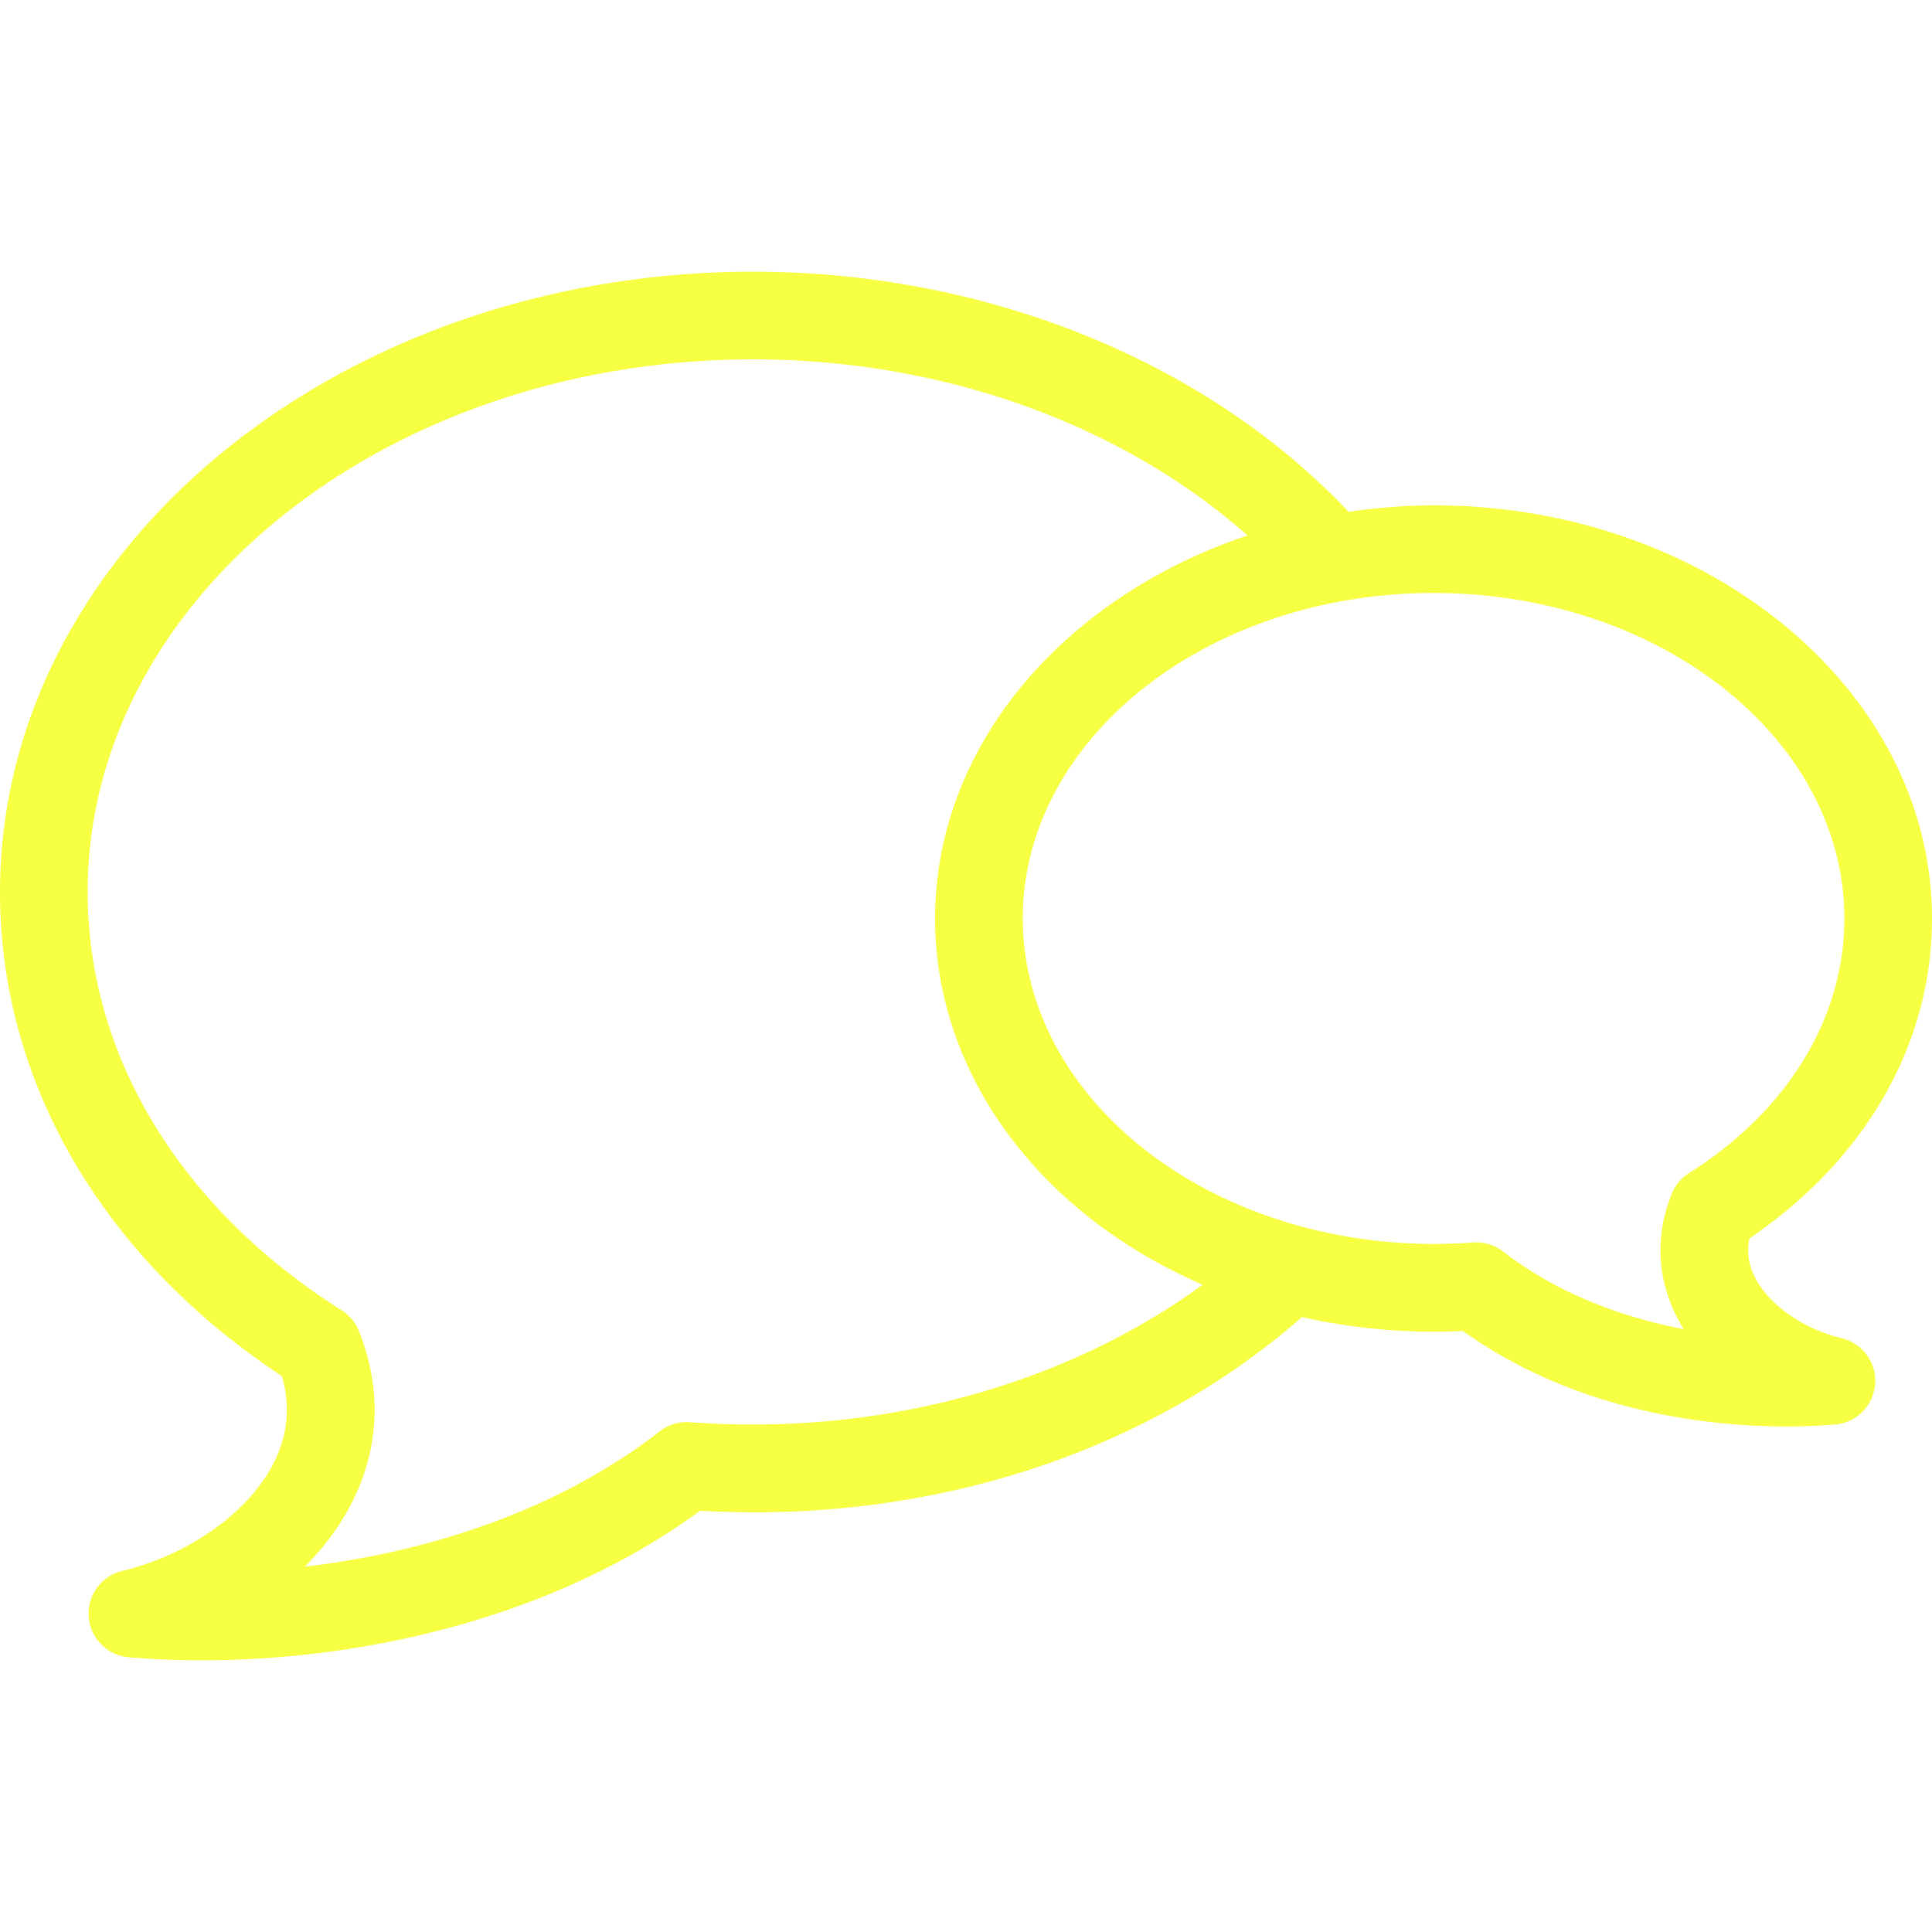 <svg xmlns:xlink="http://www.w3.org/1999/xlink" preserveAspectRatio="xMidYMid meet" data-bbox="17.354 40.6 165.29 118.8" xmlns="http://www.w3.org/2000/svg" width="200" height="200" viewBox="17.354 40.6 165.29 118.8" data-type="color" role="presentation" aria-hidden="true" aria-label=""><defs><style>#comp-lqomnr1g1 svg [data-color="1"] {fill: #F6FF42;}</style></defs>
    <g>
        <path fill="#F6FF42" d="M174.913 131.844c-3.271-.786-6.174-2.815-7.393-5.168-.571-1.106-.735-2.218-.496-3.374 9.946-6.735 15.62-16.638 15.62-27.363 0-19.492-19.131-35.35-42.646-35.35-2.482 0-4.9.213-7.266.552C120.569 48.254 101.72 40.6 81.81 40.6c-35.542 0-64.456 23.807-64.456 53.07 0 16.261 8.77 31.287 24.111 41.409.759 2.574.51 5.103-.742 7.528-2.168 4.193-7.239 7.784-12.917 9.149-1.787.43-3 2.094-2.864 3.927a3.755 3.755 0 0 0 3.418 3.456c1.975.17 4.07.261 6.257.261 13.21 0 29.731-3.335 42.629-12.797 19.562 1.129 38.13-4.858 51.496-16.566a51.613 51.613 0 0 0 13.777 1.187c9.753 6.991 21.14 8.17 27.7 8.17 1.777 0 3.198-.087 4.141-.167a3.753 3.753 0 0 0 3.418-3.456 3.748 3.748 0 0 0-2.865-3.927zm-98.525 7.185a3.763 3.763 0 0 0-2.583.776c-8.933 6.934-20.107 10.378-30.369 11.584 1.619-1.628 2.961-3.428 3.95-5.339 2.437-4.713 2.668-9.838.674-14.819a3.737 3.737 0 0 0-1.479-1.776c-13.806-8.721-21.726-21.764-21.726-35.785 0-25.127 25.549-45.57 56.956-45.57 16.185 0 31.53 5.548 42.275 15.067-15.648 5.241-26.731 17.944-26.731 32.771 0 8.718 3.845 17.086 10.83 23.561 3.493 3.239 7.587 5.828 12.056 7.767-11.805 8.636-27.717 12.982-43.853 11.763zm84.473-8.909c.166.321.344.637.54.948-5.369-1.031-10.884-3.098-15.442-6.636a3.757 3.757 0 0 0-2.583-.776c-11.411.859-22.639-2.748-30.09-9.657-5.437-5.04-8.43-11.455-8.43-18.062 0-15.356 15.767-27.85 35.144-27.85 19.38 0 35.146 12.494 35.146 27.85 0 8.511-4.846 16.453-13.293 21.786a3.737 3.737 0 0 0-1.479 1.777c-1.43 3.569-1.261 7.241.487 10.62z" data-color="1"></path>
    </g>
</svg>